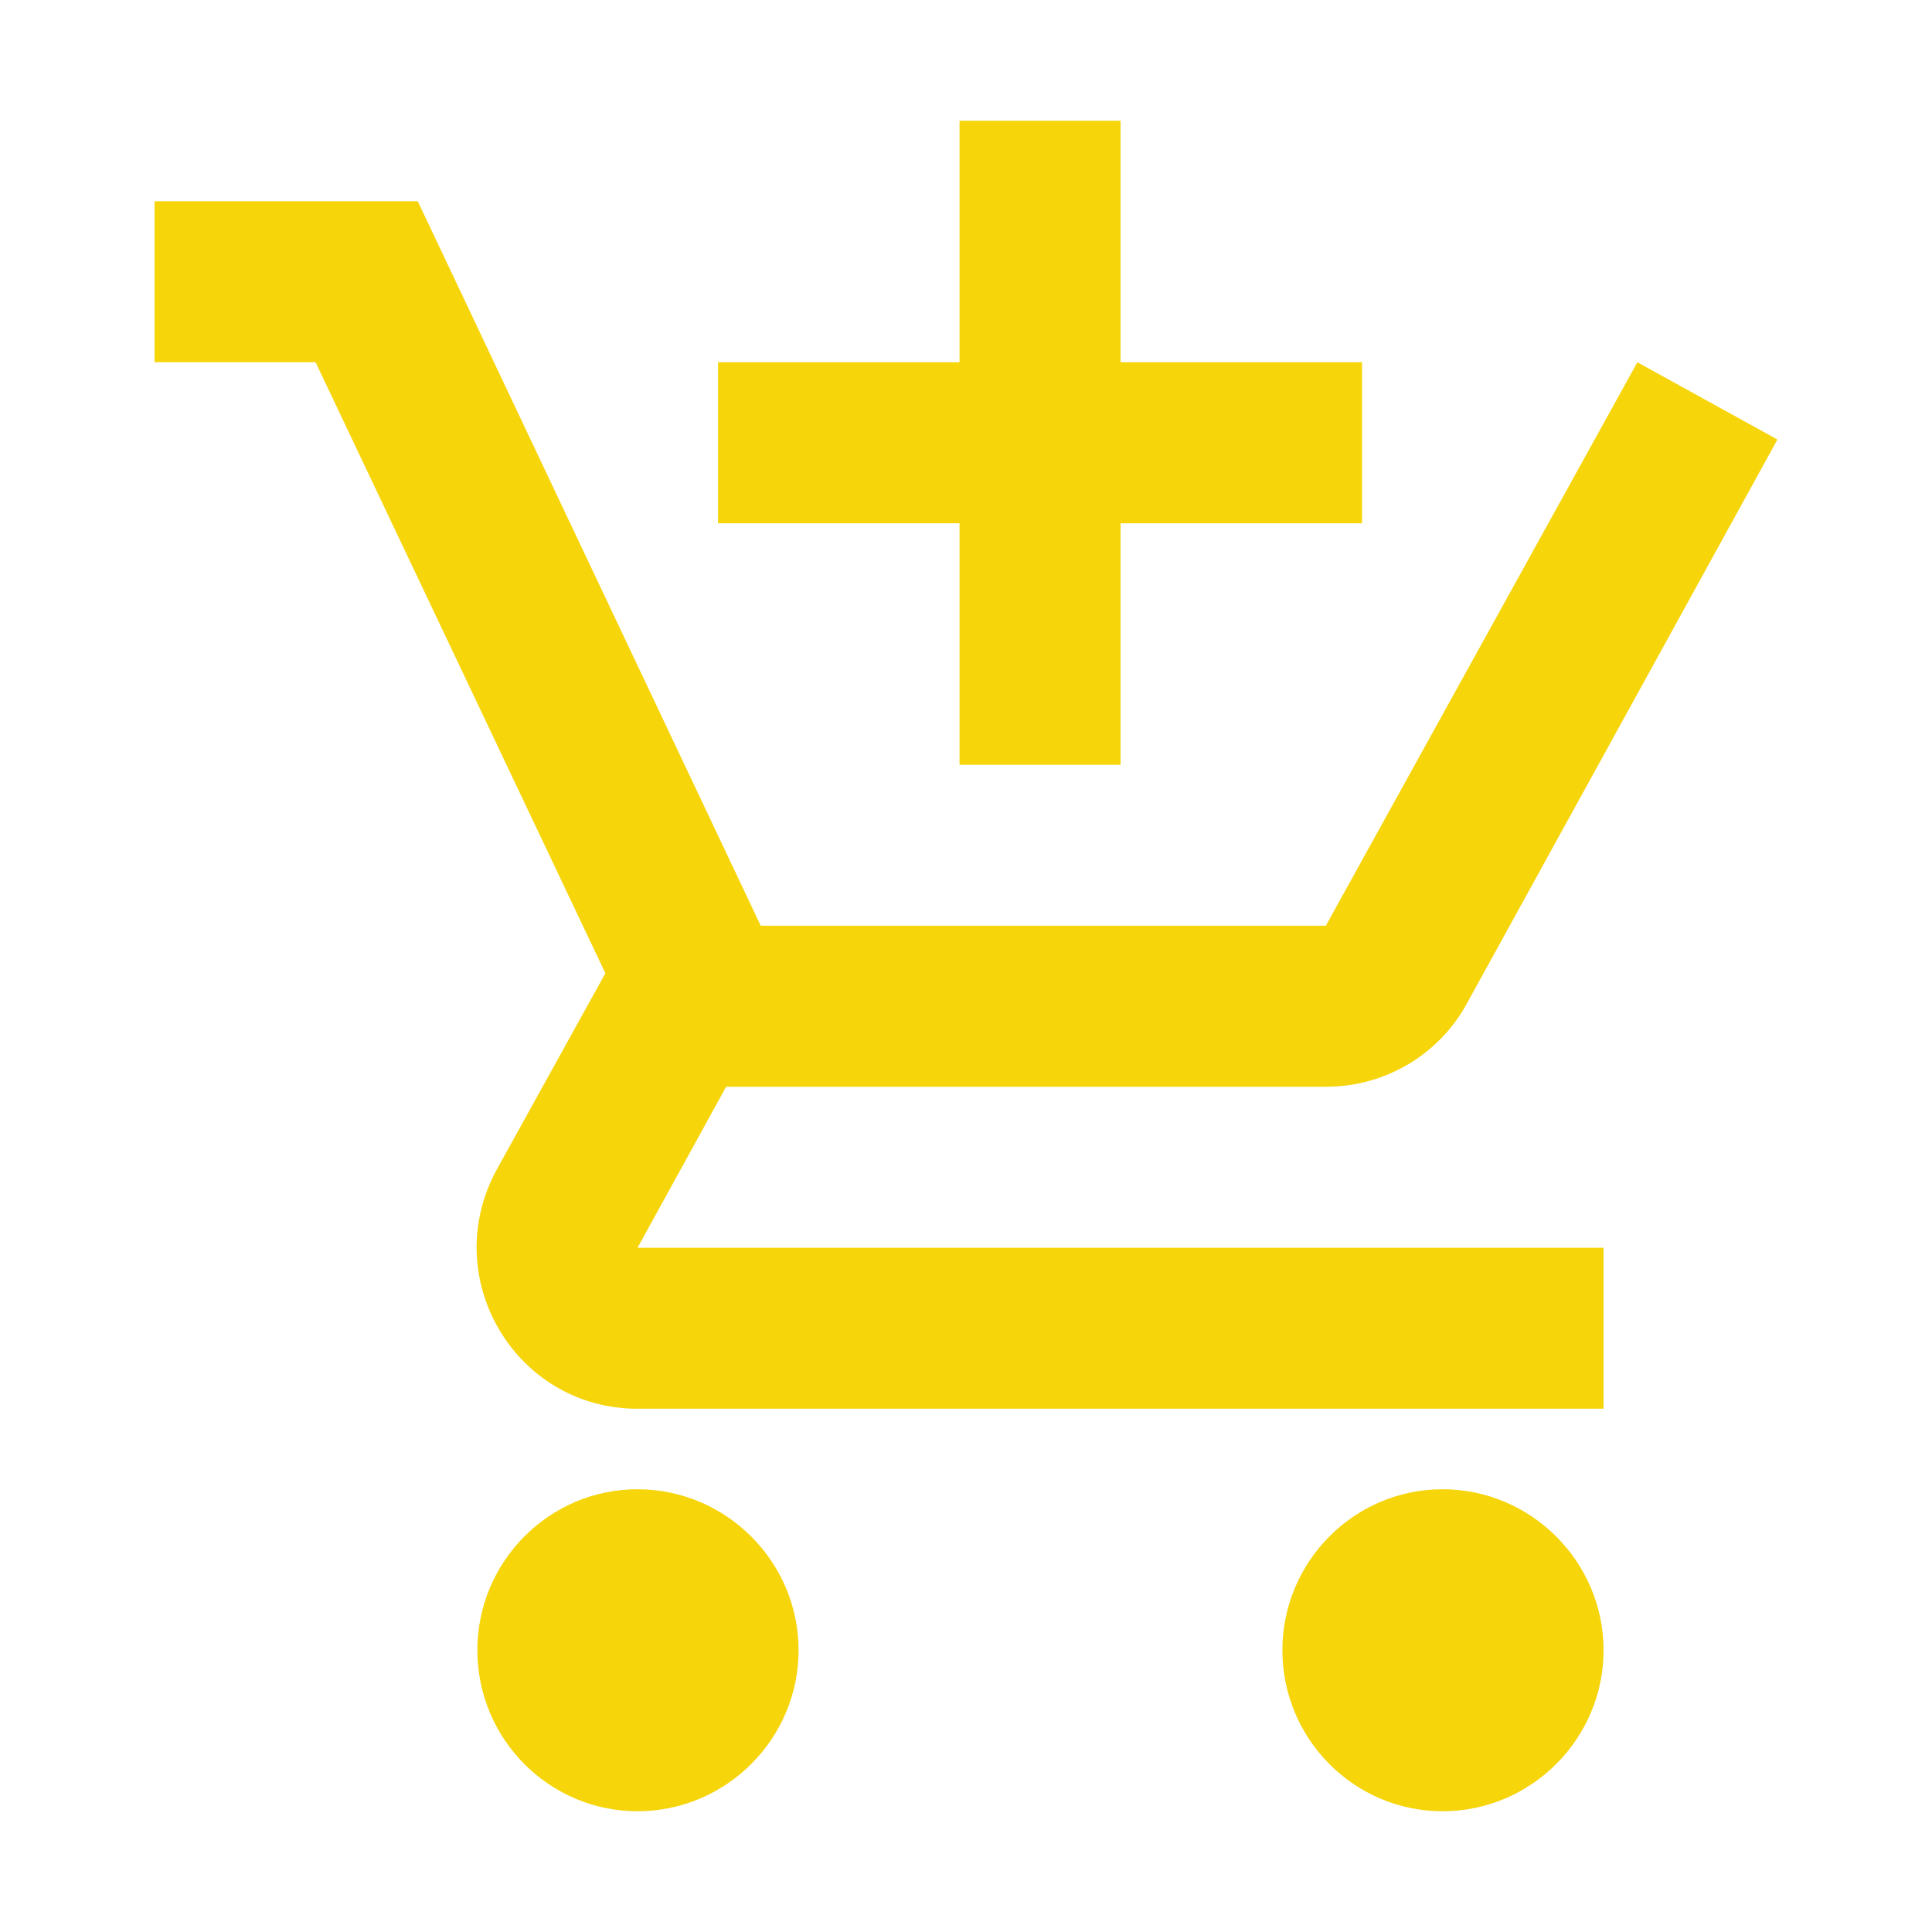 <?xml version="1.0" encoding="UTF-8"?>
<svg xmlns="http://www.w3.org/2000/svg" width="50" height="50" viewBox="0 0 50 50" fill="none">
  <path d="M24.833 19.792H29V13.542H35.25V9.375H29V3.125H24.833V9.375H18.583V13.542H24.833V19.792ZM16.5 38.542C14.208 38.542 12.354 40.417 12.354 42.708C12.354 45 14.208 46.875 16.5 46.875C18.792 46.875 20.667 45 20.667 42.708C20.667 40.417 18.792 38.542 16.5 38.542ZM37.333 38.542C35.042 38.542 33.188 40.417 33.188 42.708C33.188 45 35.042 46.875 37.333 46.875C39.625 46.875 41.5 45 41.5 42.708C41.5 40.417 39.625 38.542 37.333 38.542ZM18.792 28.125H34.312C35.875 28.125 37.25 27.271 37.958 25.979L46 11.375L42.375 9.375L34.312 23.958H19.688L10.812 5.208H4V9.375H8.167L15.667 25.188L12.854 30.271C11.333 33.062 13.333 36.458 16.5 36.458H41.5V32.292H16.5L18.792 28.125Z" fill="#F6D50B"></path>
</svg>
